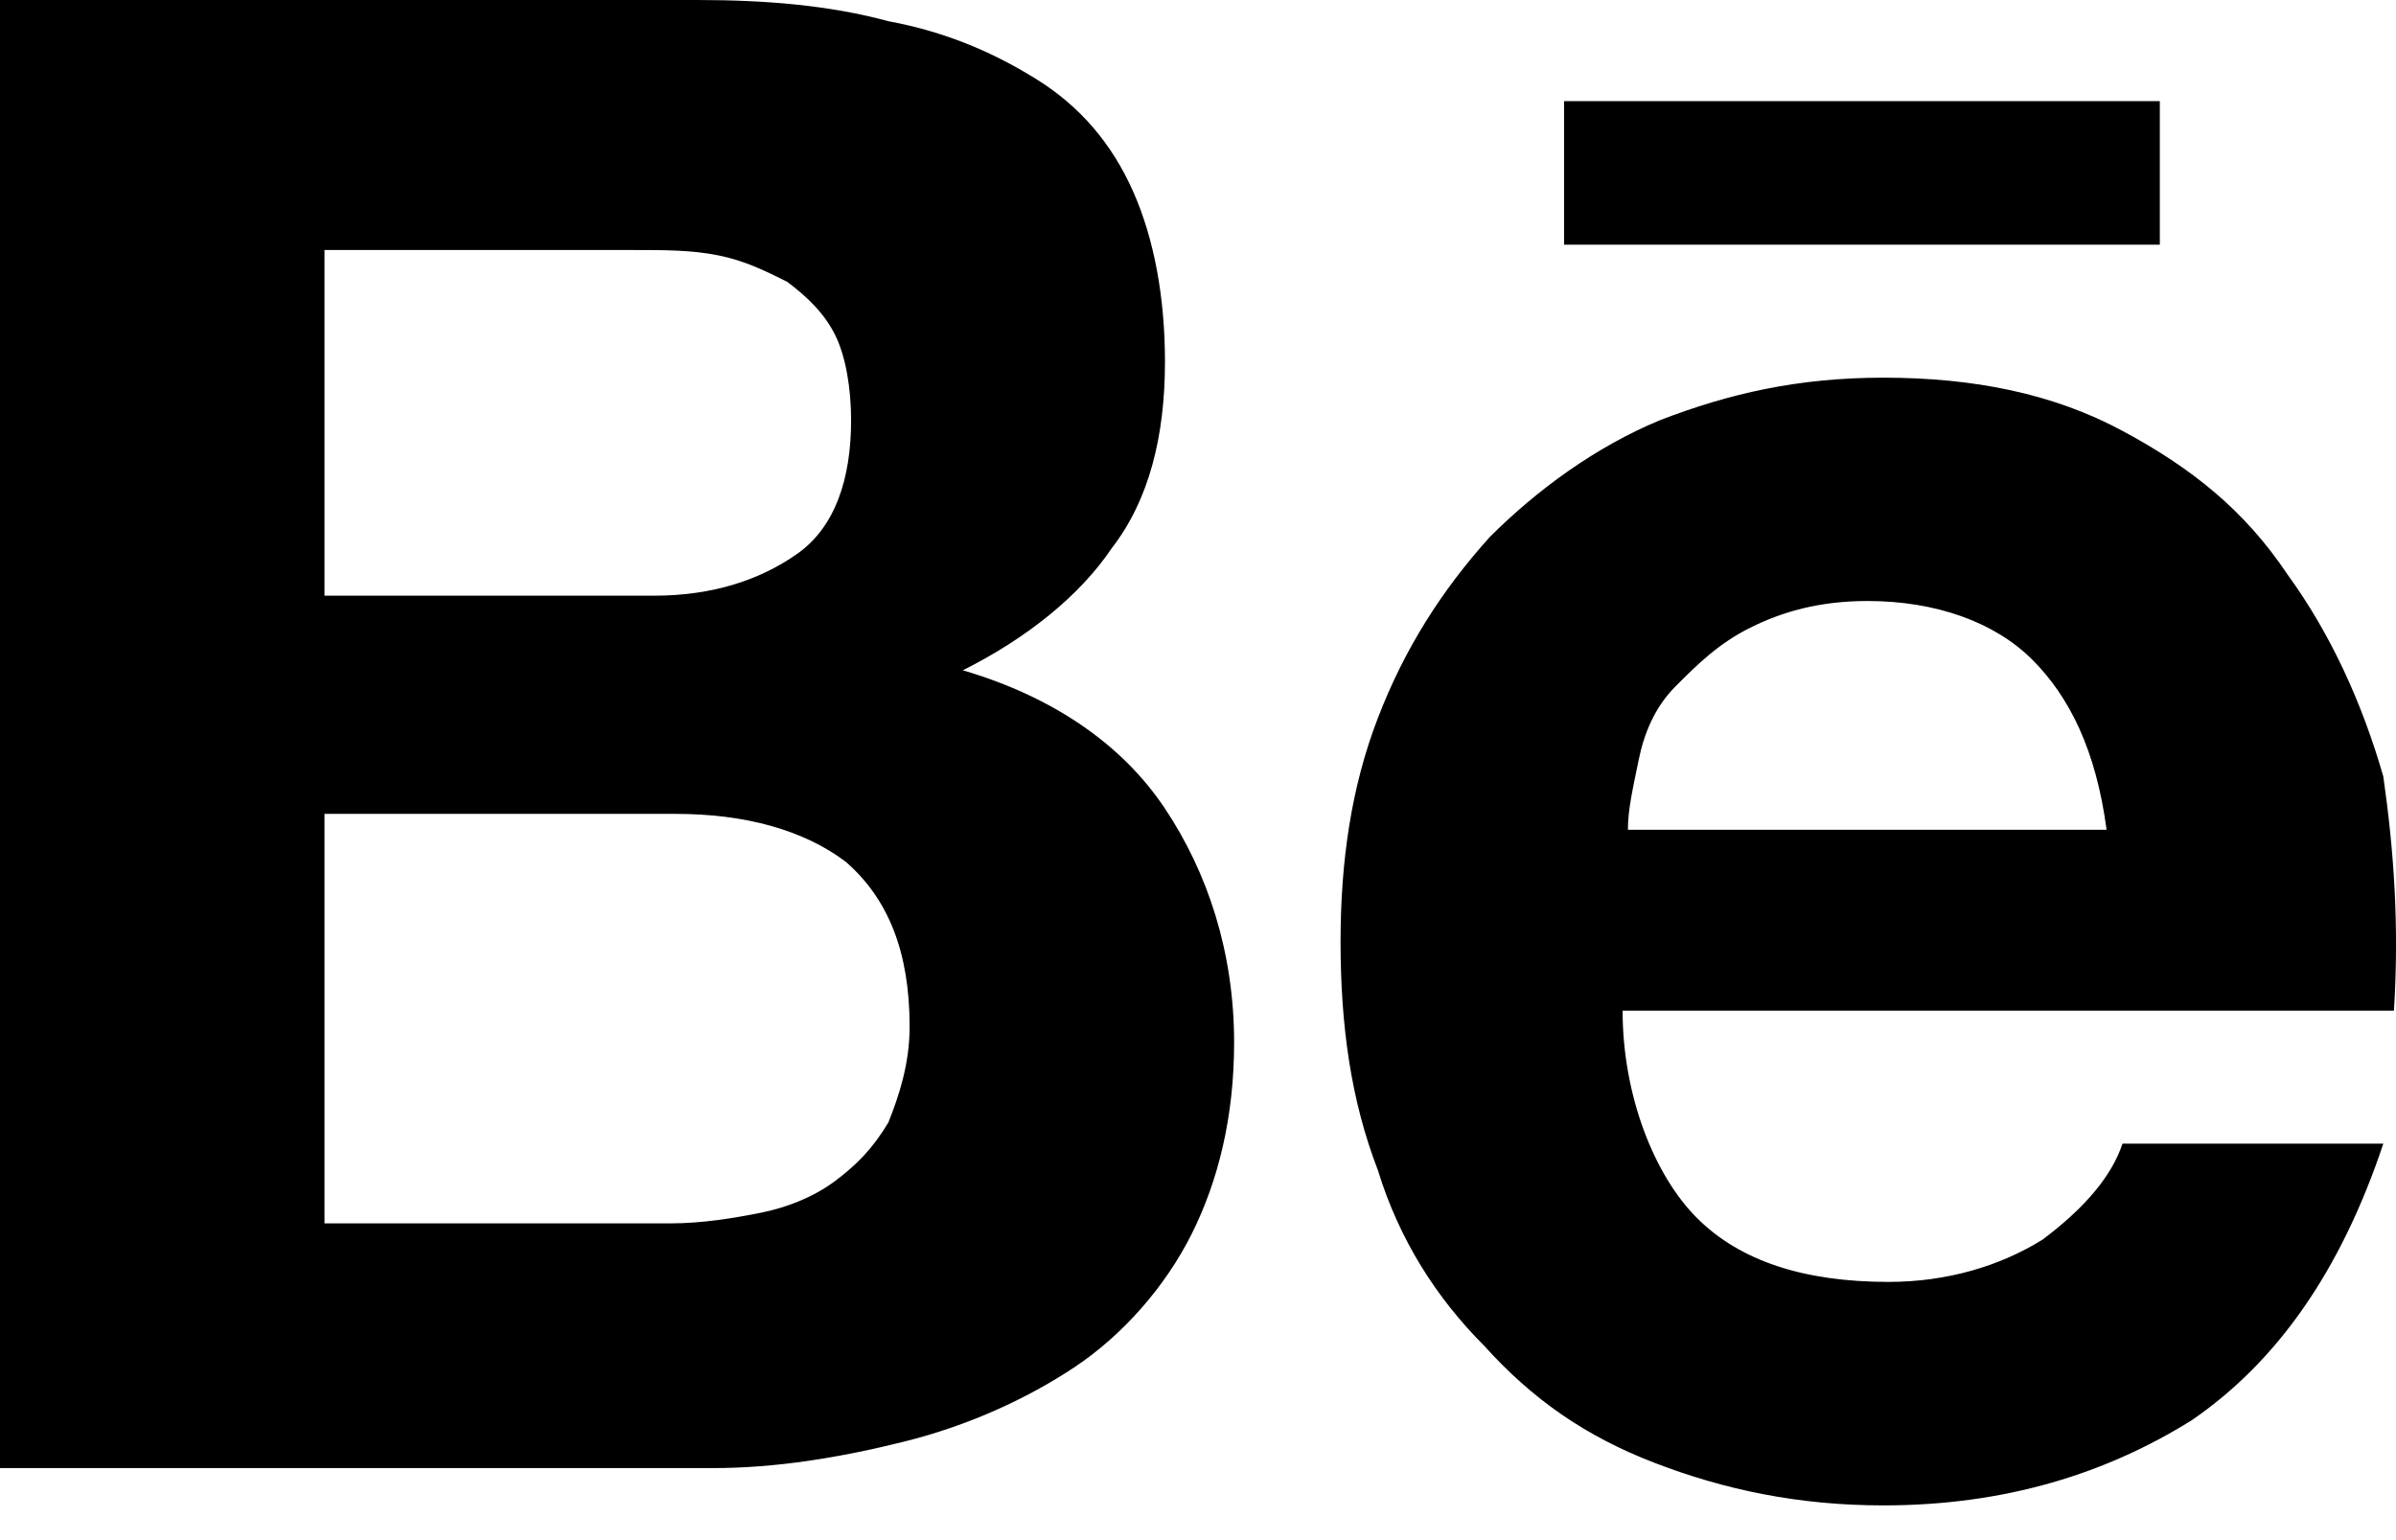 <svg width="14" height="9" viewBox="0 0 14 9" fill="none" xmlns="http://www.w3.org/2000/svg">
<path d="M4.072 0C4.476 0 4.849 0.031 5.191 0.124C5.533 0.187 5.813 0.311 6.061 0.466C6.31 0.622 6.497 0.839 6.621 1.119C6.745 1.399 6.807 1.741 6.807 2.114C6.807 2.549 6.714 2.922 6.497 3.202C6.31 3.481 5.999 3.73 5.626 3.917C6.155 4.072 6.559 4.352 6.807 4.725C7.056 5.098 7.211 5.564 7.211 6.092C7.211 6.528 7.118 6.901 6.963 7.211C6.807 7.522 6.559 7.802 6.279 7.989C5.999 8.175 5.657 8.331 5.284 8.424C4.911 8.517 4.538 8.579 4.165 8.579H0V0H4.072ZM3.823 3.481C4.165 3.481 4.445 3.388 4.663 3.233C4.88 3.077 4.973 2.798 4.973 2.456C4.973 2.269 4.942 2.083 4.88 1.958C4.818 1.834 4.725 1.741 4.6 1.647C4.476 1.585 4.352 1.523 4.196 1.492C4.041 1.461 3.885 1.461 3.699 1.461H1.896V3.481H3.823ZM3.917 7.149C4.103 7.149 4.29 7.118 4.445 7.087C4.6 7.056 4.756 6.994 4.88 6.901C5.005 6.807 5.098 6.714 5.191 6.559C5.253 6.403 5.315 6.217 5.315 5.999C5.315 5.564 5.191 5.253 4.942 5.036C4.694 4.849 4.352 4.756 3.948 4.756H1.896V7.149H3.917ZM9.916 7.118C10.165 7.367 10.537 7.491 11.035 7.491C11.377 7.491 11.688 7.398 11.936 7.243C12.185 7.056 12.34 6.87 12.402 6.683H13.926C13.677 7.429 13.304 7.958 12.807 8.299C12.309 8.61 11.719 8.797 11.004 8.797C10.506 8.797 10.071 8.704 9.667 8.548C9.263 8.393 8.952 8.175 8.672 7.864C8.393 7.585 8.175 7.243 8.051 6.838C7.895 6.434 7.833 5.999 7.833 5.502C7.833 5.036 7.895 4.6 8.051 4.196C8.206 3.792 8.424 3.45 8.704 3.139C8.983 2.86 9.325 2.611 9.698 2.456C10.102 2.3 10.506 2.207 11.004 2.207C11.532 2.207 11.998 2.3 12.402 2.518C12.807 2.735 13.117 2.984 13.366 3.357C13.615 3.699 13.801 4.103 13.926 4.538C13.988 4.973 14.019 5.409 13.988 5.906H9.481C9.481 6.403 9.667 6.87 9.916 7.118ZM11.874 3.854C11.656 3.637 11.315 3.512 10.911 3.512C10.631 3.512 10.413 3.575 10.227 3.668C10.04 3.761 9.916 3.885 9.791 4.01C9.667 4.134 9.605 4.29 9.574 4.445C9.543 4.6 9.512 4.725 9.512 4.849H12.309C12.247 4.383 12.092 4.072 11.874 3.854ZM9.139 0.591H12.62V1.43H9.139V0.591Z" fill="black"/>
</svg>
